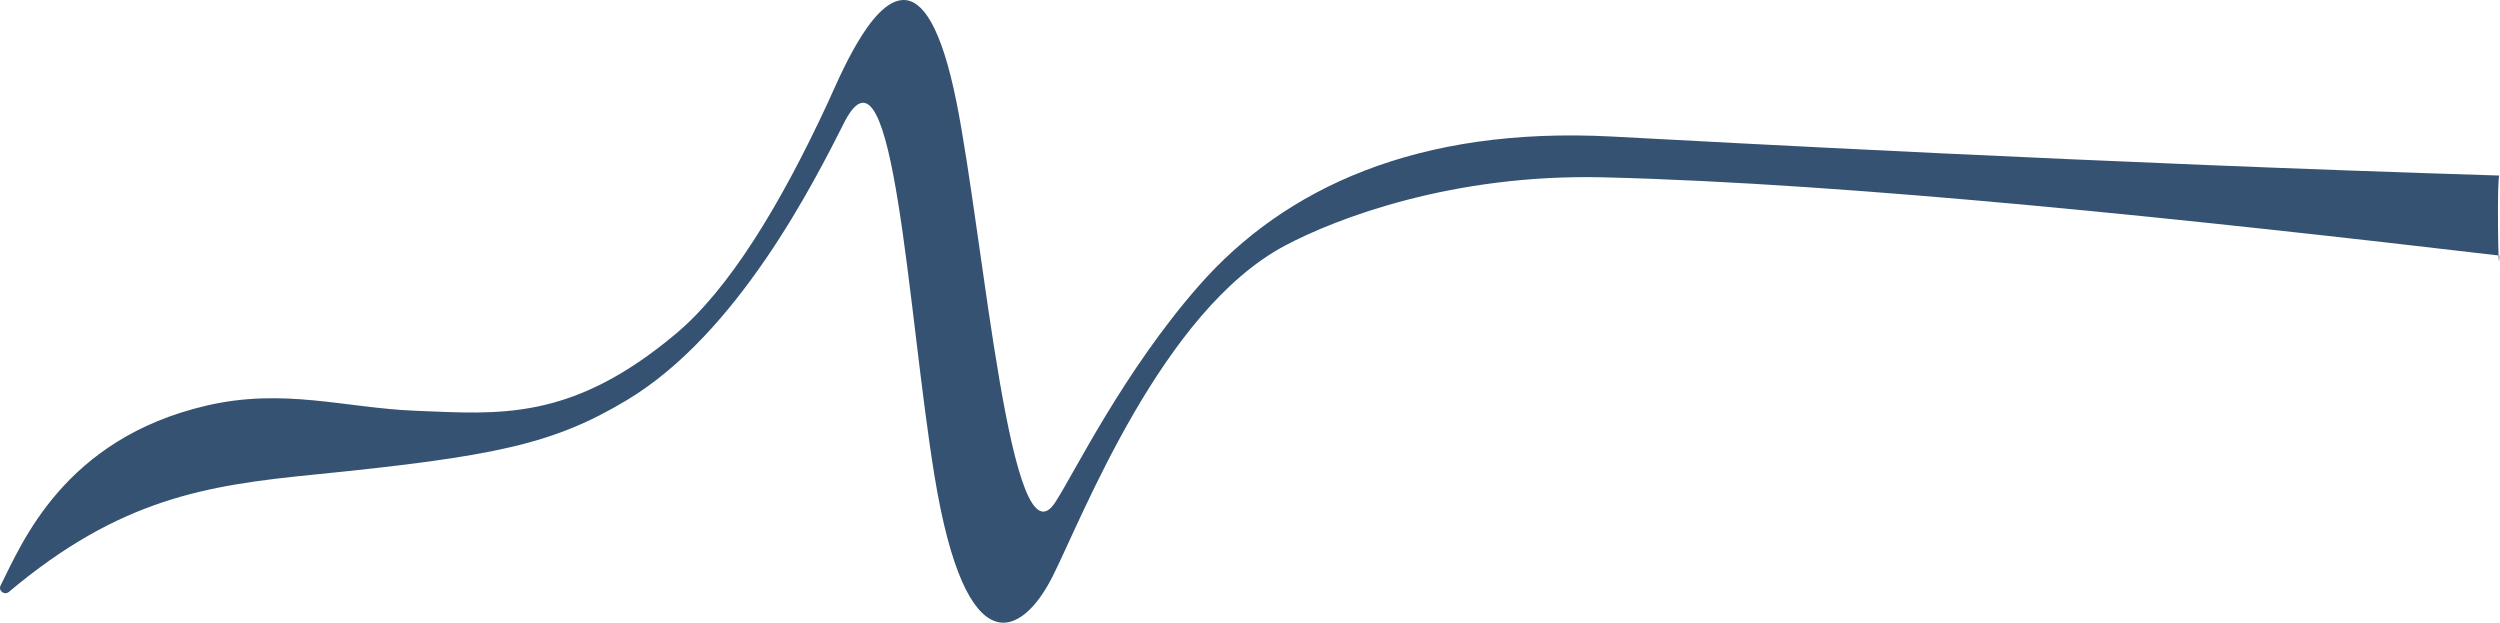 <svg xmlns="http://www.w3.org/2000/svg" viewBox="0 0 269 67">
    <path fill="#355272"
          d="M72.76 35.882c-11.306 9.51-19.073 8.671-28.064 8.316-7.558-.301-14.142-2.499-22.493-.551C6.88 47.219 2.365 58.442.065 62.995c-.282.561.414 1.097.895.692C12.903 53.639 22.235 52.22 33.731 51.073c19.564-1.952 25.829-3.288 33.722-8.021 11.98-7.185 20.158-23.484 23.474-30.043 5.27-9.949 6.726 20.49 9.629 38.219 3.408 20.814 9.506 17.158 12.703 10.798 3.259-6.486 11.765-28.566 25.005-35.597 5.455-2.897 17.983-7.744 34.265-7.348 26.867.654 64.002 4.612 96.406 8.419-.104 3.374-.29-8.586 0-8.611-43.191-1.33-84.615-3.623-95.472-4.197-20.945-1.108-35.242 5.538-44.455 16.041-8.101 9.234-13.389 20.106-15.395 23.207-4.854 7.889-7.76-28.327-10.693-42.949C101.269 2.77 99.235.001 97.226 0c-3.543-.002-7.009 8.592-8.18 11.114C83.864 22.28 78.384 31.151 72.76 35.882Z"/>
</svg>